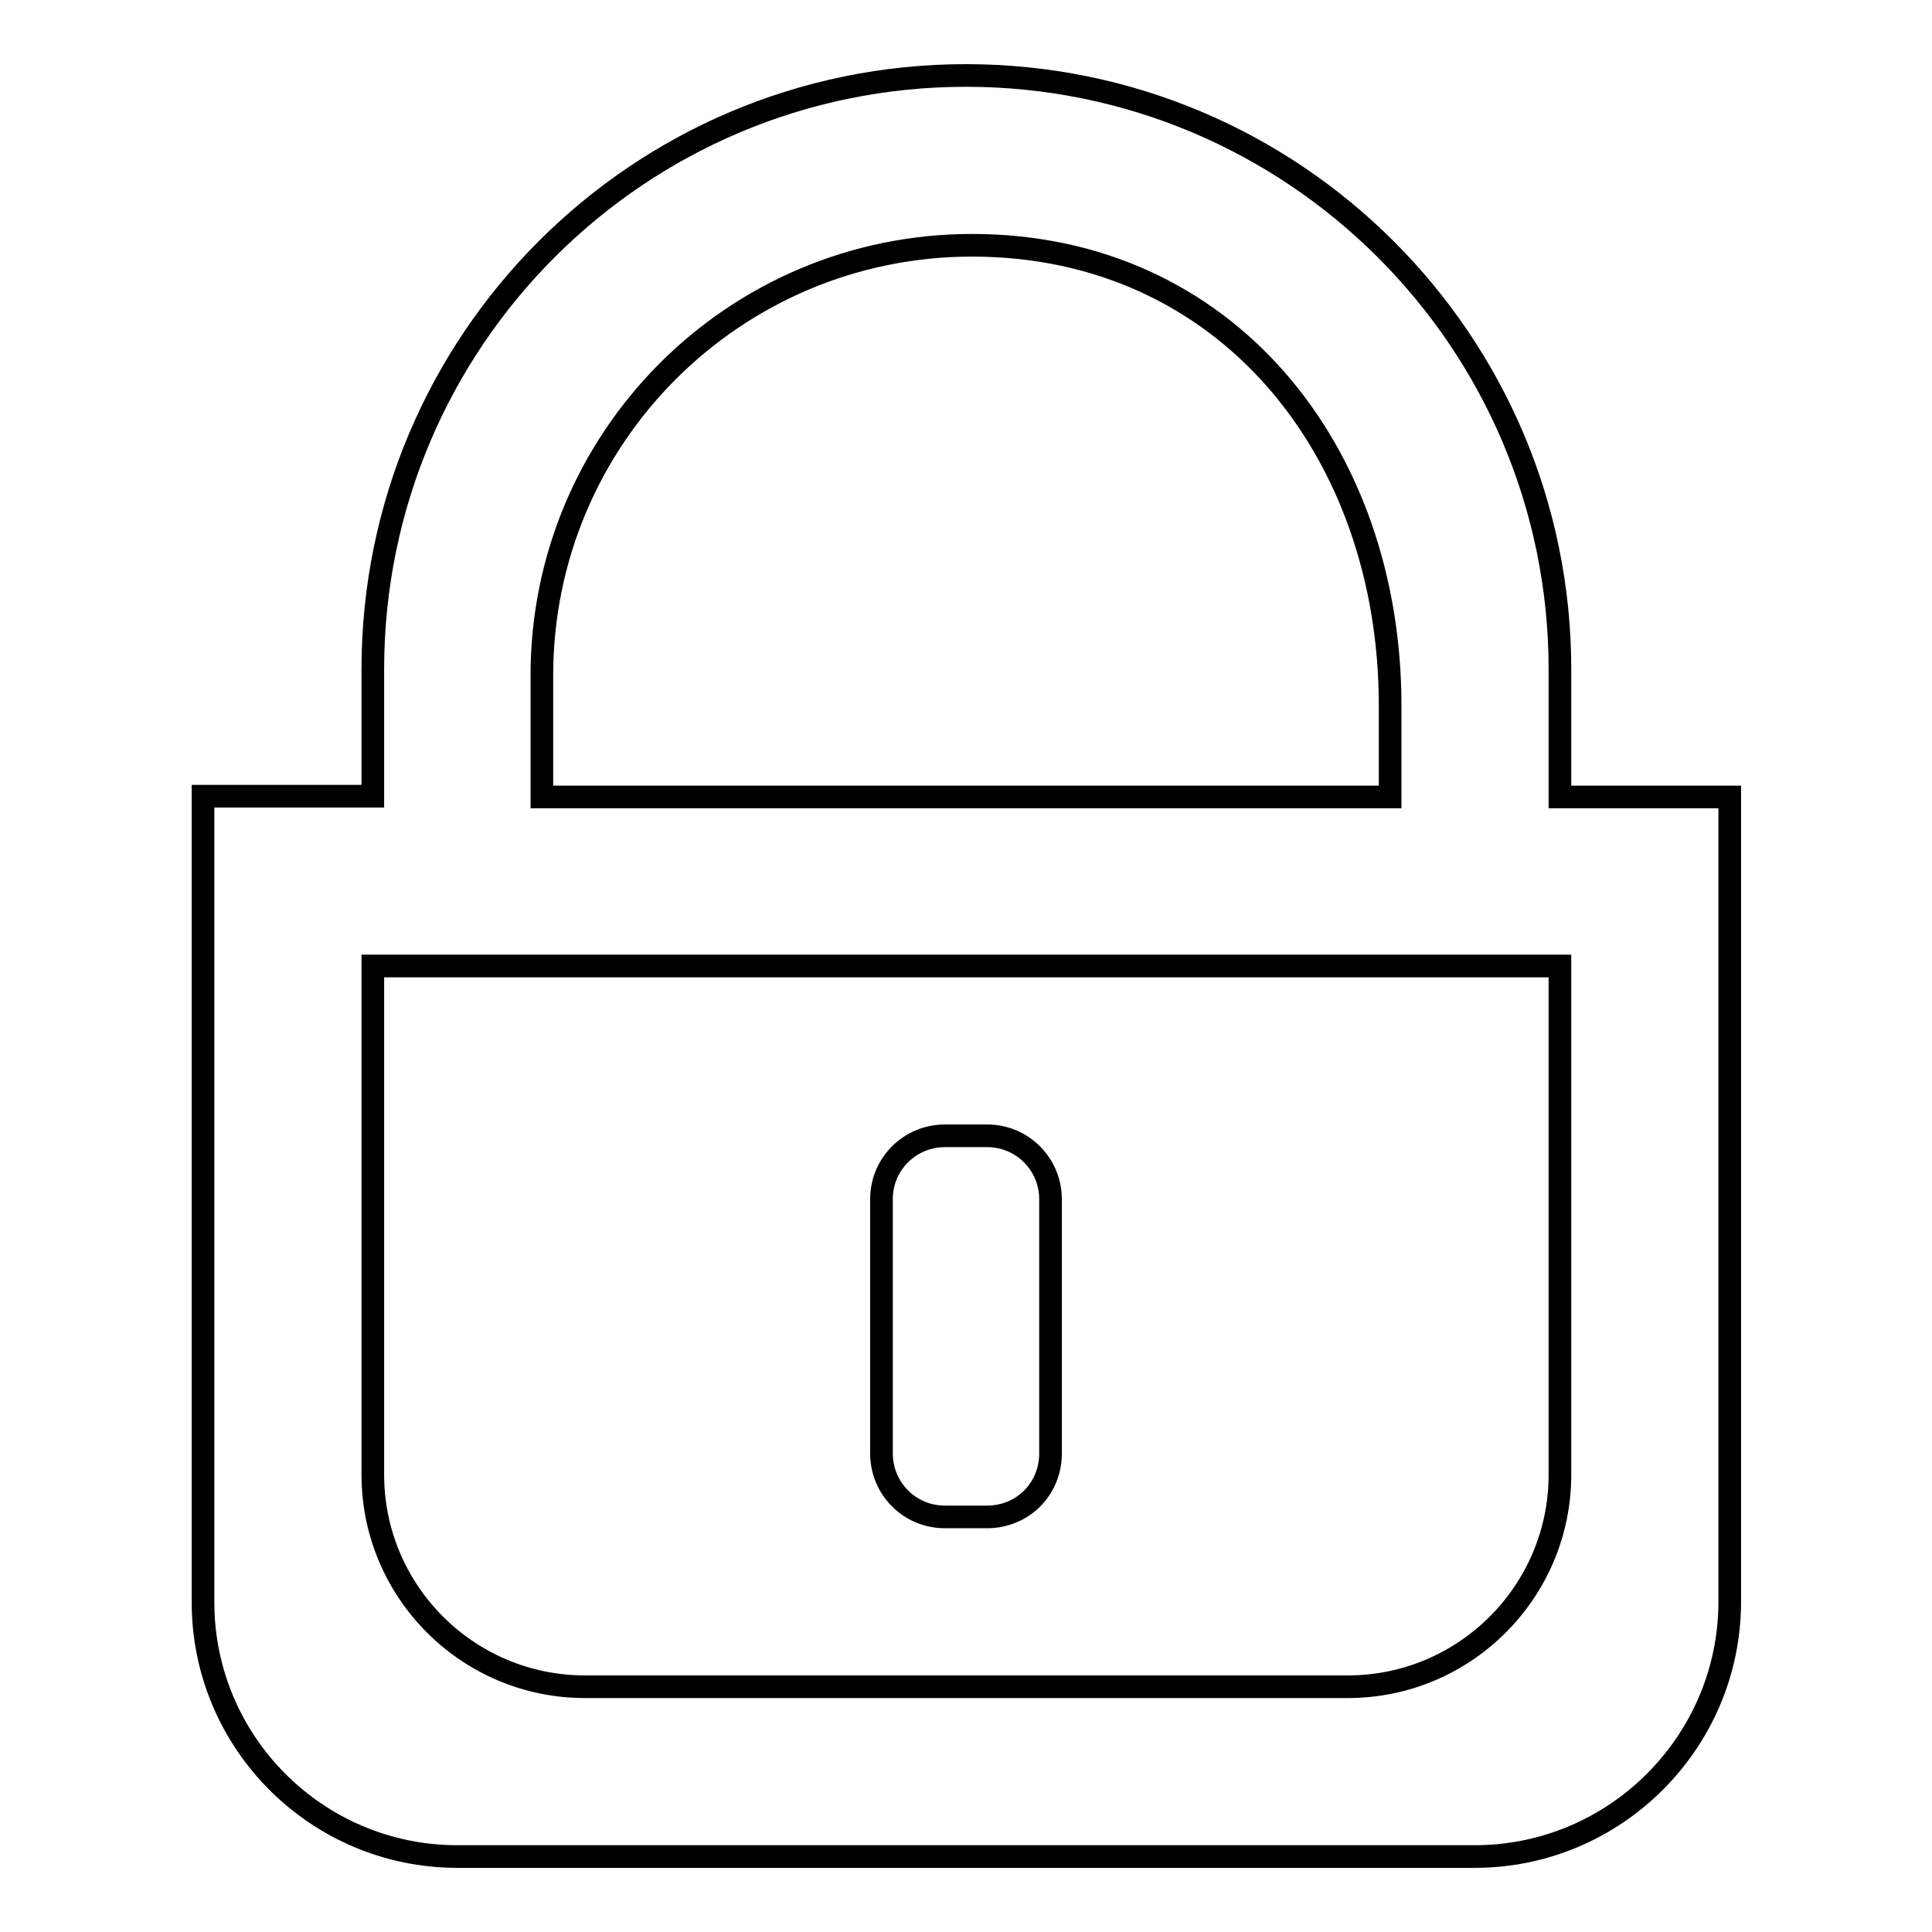 <?xml version="1.0" encoding="utf-8"?>
<!-- Svg Vector Icons : http://www.onlinewebfonts.com/icon -->
<!DOCTYPE svg PUBLIC "-//W3C//DTD SVG 1.1//EN" "http://www.w3.org/Graphics/SVG/1.1/DTD/svg11.dtd">
<svg version="1.1" xmlns="http://www.w3.org/2000/svg" xmlns:xlink="http://www.w3.org/1999/xlink" x="0px" y="0px" viewBox="0 0 256 256" enable-background="new 0 0 256 256" xml:space="preserve">
<g><g><path stroke-width="3" fill-opacity="0" stroke="#000000"  d="M195.4,246H60.6c-18.6,0-33.7-15.1-33.7-33.7V105.5h22.5V88.7C49.4,45.2,84.6,10,128,10c43.4,0,78.7,35.2,78.7,78.7v16.9h22.5v106.8C229.1,230.9,214,246,195.4,246z M49.4,195.4c0,15.5,12.6,28.1,28.1,28.1h101.1c15.5,0,28.1-12.6,28.1-28.1V128H49.4V195.4z M184.2,93.5c0-33.7-21.7-61-55.4-61c-31.5,0-57,25.5-57,57v16.1h112.4L184.2,93.5L184.2,93.5z M130.8,201h-5.6c-4.7,0-8.4-3.8-8.4-8.4v-33.7c0-4.7,3.8-8.4,8.4-8.4h5.6c4.7,0,8.4,3.8,8.4,8.4v33.7C139.2,197.3,135.5,201,130.8,201z"/></g></g>
</svg>